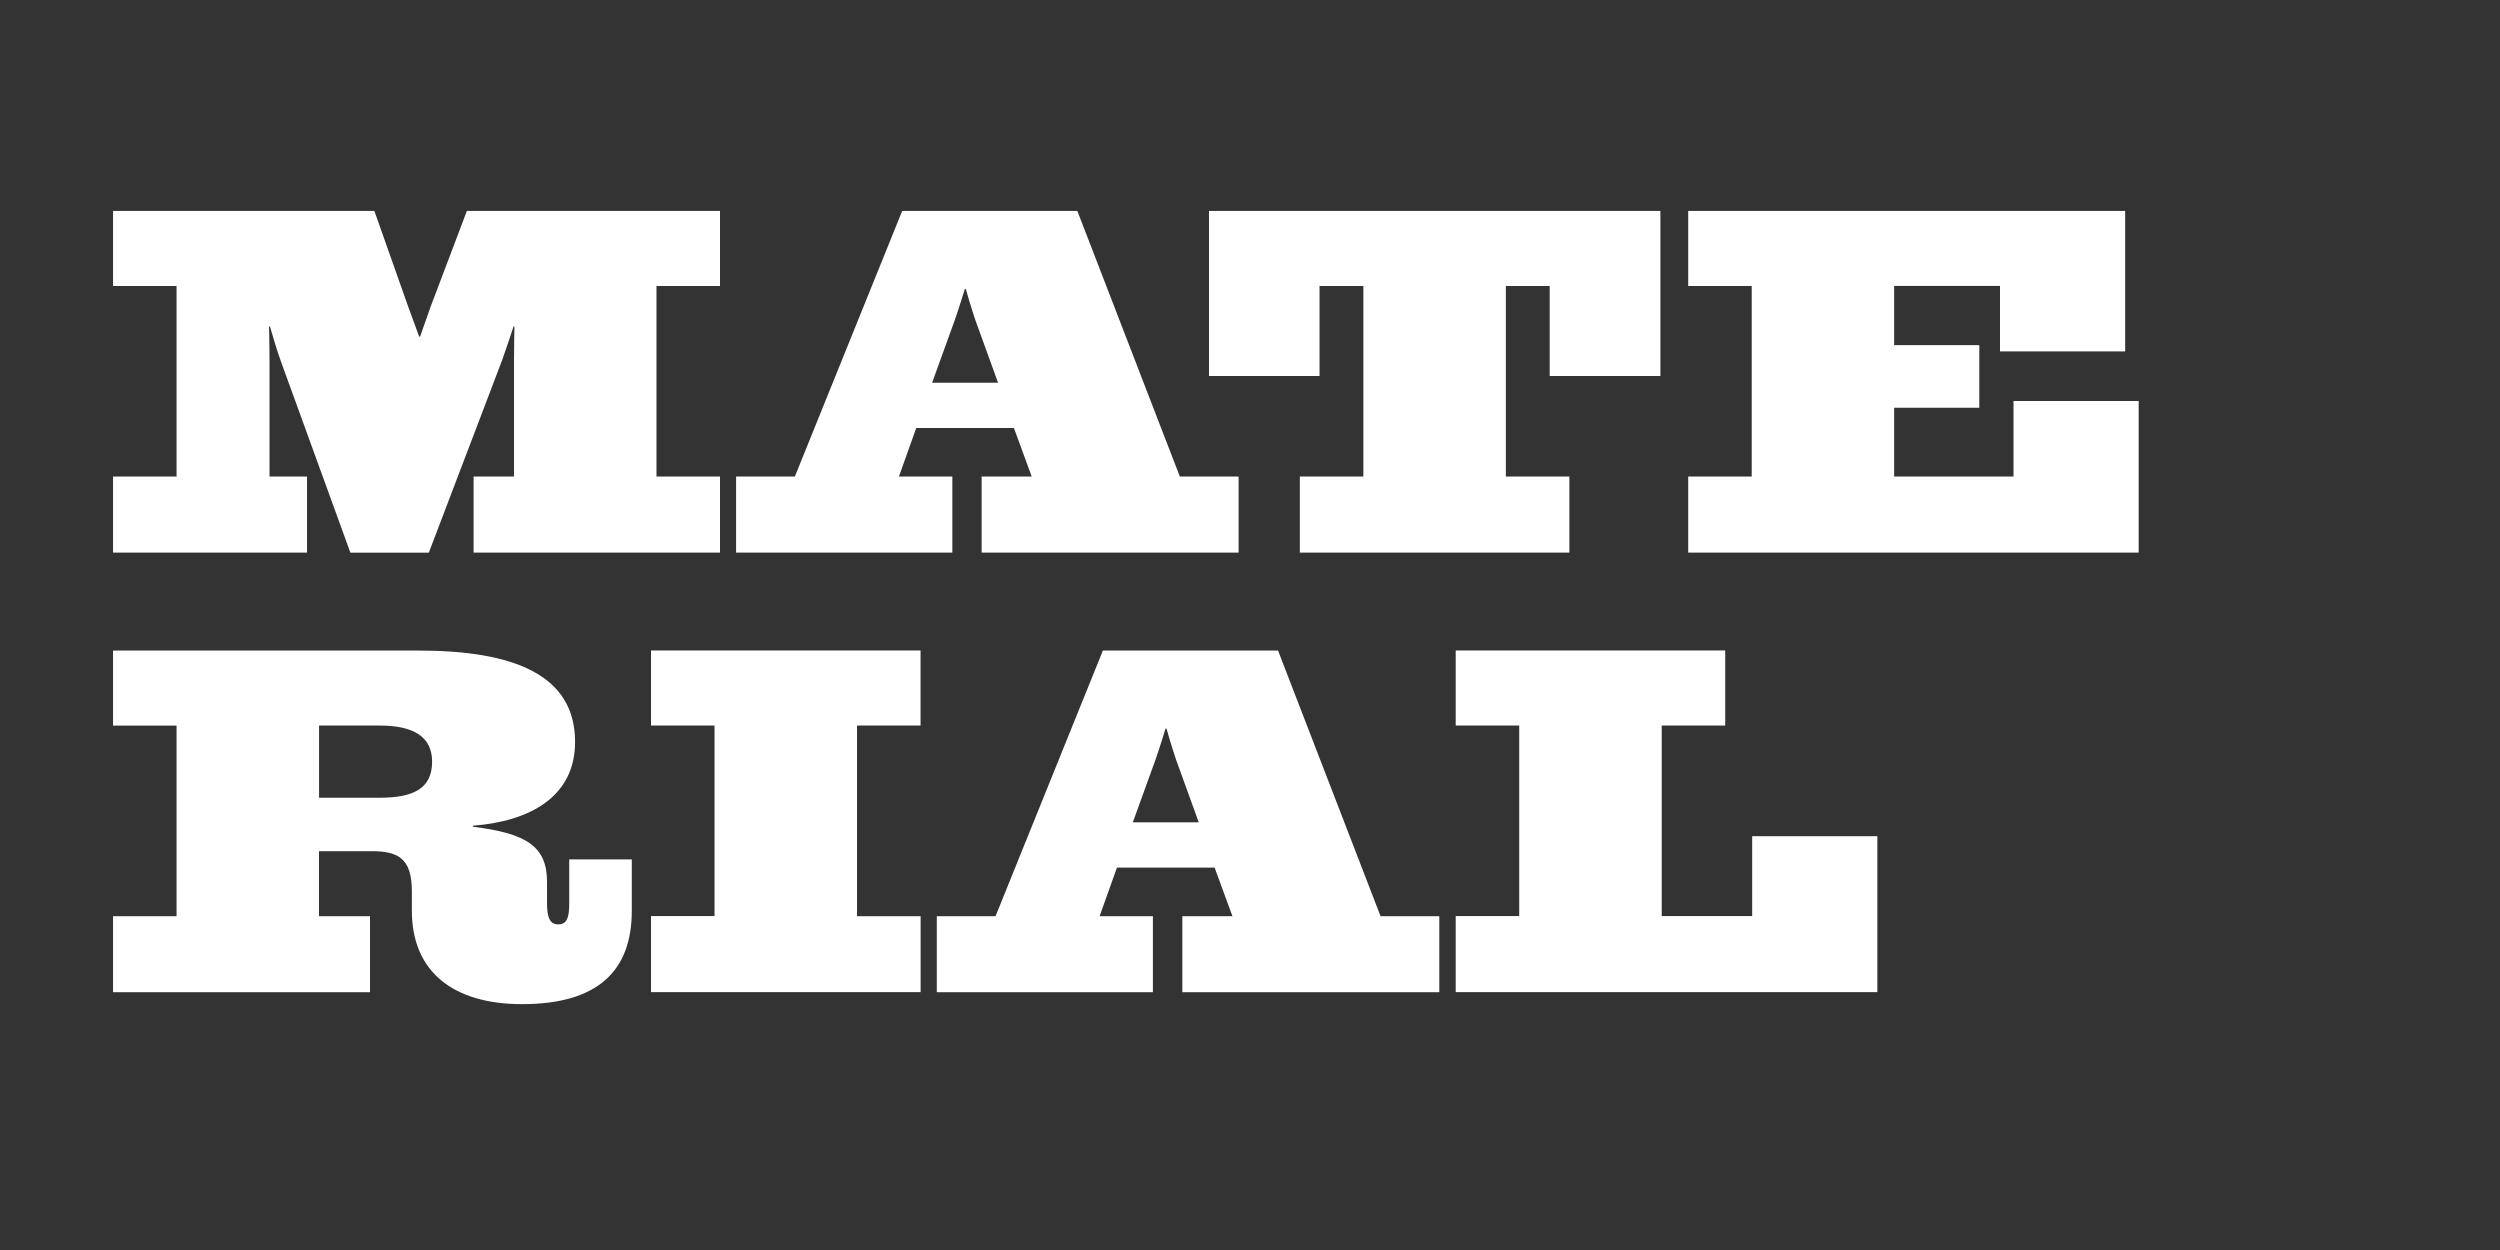 <?xml version="1.0" encoding="UTF-8"?>
<svg enable-background="new 0 0 3200 1600" version="1.1" viewBox="0 0 3200 1600" xml:space="preserve" xmlns="http://www.w3.org/2000/svg">
<rect x="0" y="0" width="3200" height="1600" fill="#333333" stroke="none"/>
<style type="text/css">
	.st0{fill:#FFFFFF;}
</style>


	<path class="st0" d="m2127 1172.7v-244h81.3v-96.1h-345v96.1h81.3v243.9h-81.3v97.3h539.7v-199.6h-160.2v102.3h-115.8zm-648-200.2c6.2-17.9 12.9-40 12.9-40h1.2s6.2 22.2 12.3 40l29 80.1h-84.4l29-80.1zm-71.5 200.2 22.2-62.2h125l22.8 62.2h-64.1v97.3h328.9v-97.3h-75.2l-131.2-340h-224.2l-137.4 340h-75.2v97.3h276.6v-97.3h-68.2zm-229.1 97.3v-97.3h-81.4v-244h81.3v-96.1h-345v96.1h81.3v243.9h-81.3v97.3h345.1zm-692.4-341.3c43.1 0 67.1 14.2 67.1 46.2 0 34.5-24 46.2-67.1 46.2h-77.6v-92.4h77.6zm119.5 128.2c71.5-5.5 130.6-36.3 130.6-107.2 0-86.2-78.8-117-200.8-117h-390.6v96.1h81.3v243.9h-81.3v97.3h328.9v-97.3h-65.3v-83.2h66.5c33.9 0 52.4 8 52.4 51.7v24.6c0 77.6 52.4 119.5 141.1 119.5 96.1 0 140.4-41.9 140.4-119.5v-65.8h-80.1v56.1c0 17.9-2.5 27.1-14.2 27.1-11.1 0-14.2-9.9-14.2-27.1v-27.1c0-45.6-25.9-62.2-94.9-70.8v-1.3z"/>
	<path class="st0" d="m2424.5 521.9h109v-80.1h-109v-75.8h135.5v83.8h160.2v-179.8h-559.3v96.1h81.3v243.9h-81.3v97.3h576.6v-194h-160.2v96.7h-152.8v-88.1zm-877.2-40.6h141.7v-115.2h56.1v243.9h-81.3v97.3h345v-97.3h-81.3v-243.9h56.1v115.2h141.7v-211.3h-577.8v211.3zm-325.2-71.5c6.2-17.9 12.9-40 12.9-40h1.2s6.2 22.2 12.3 40l29 80.1h-84.4l29-80.1zm-71.5 200.2 22.2-62.2h125l22.8 62.2h-64.1v97.3h328.9v-97.3h-75.2l-131.2-340h-224.2l-137.4 340h-75.2v97.3h276.8v-97.3h-68.4zm-614.1-179.2s-8-22.2-14.2-38.8l-43.1-122h-334.5v96.1h81.3v243.9h-81.3v97.3h248.3v-97.3h-48v-148.4c0-17.2-0.6-43.7-0.6-43.7h1.2s7.4 26.5 13.6 43.7l89.3 245.8h100.4l93.6-245.8c6.2-17.2 14.8-43.7 14.8-43.7h1.2s-0.6 26.5-0.6 43.7v148.4h-51.7v97.3h315.4v-97.3h-81.3v-243.9h81.3v-96.1h-324l-46.2 122c-6.2 17.2-13.6 38.8-13.6 38.8h-1.3z"/>

</svg>
